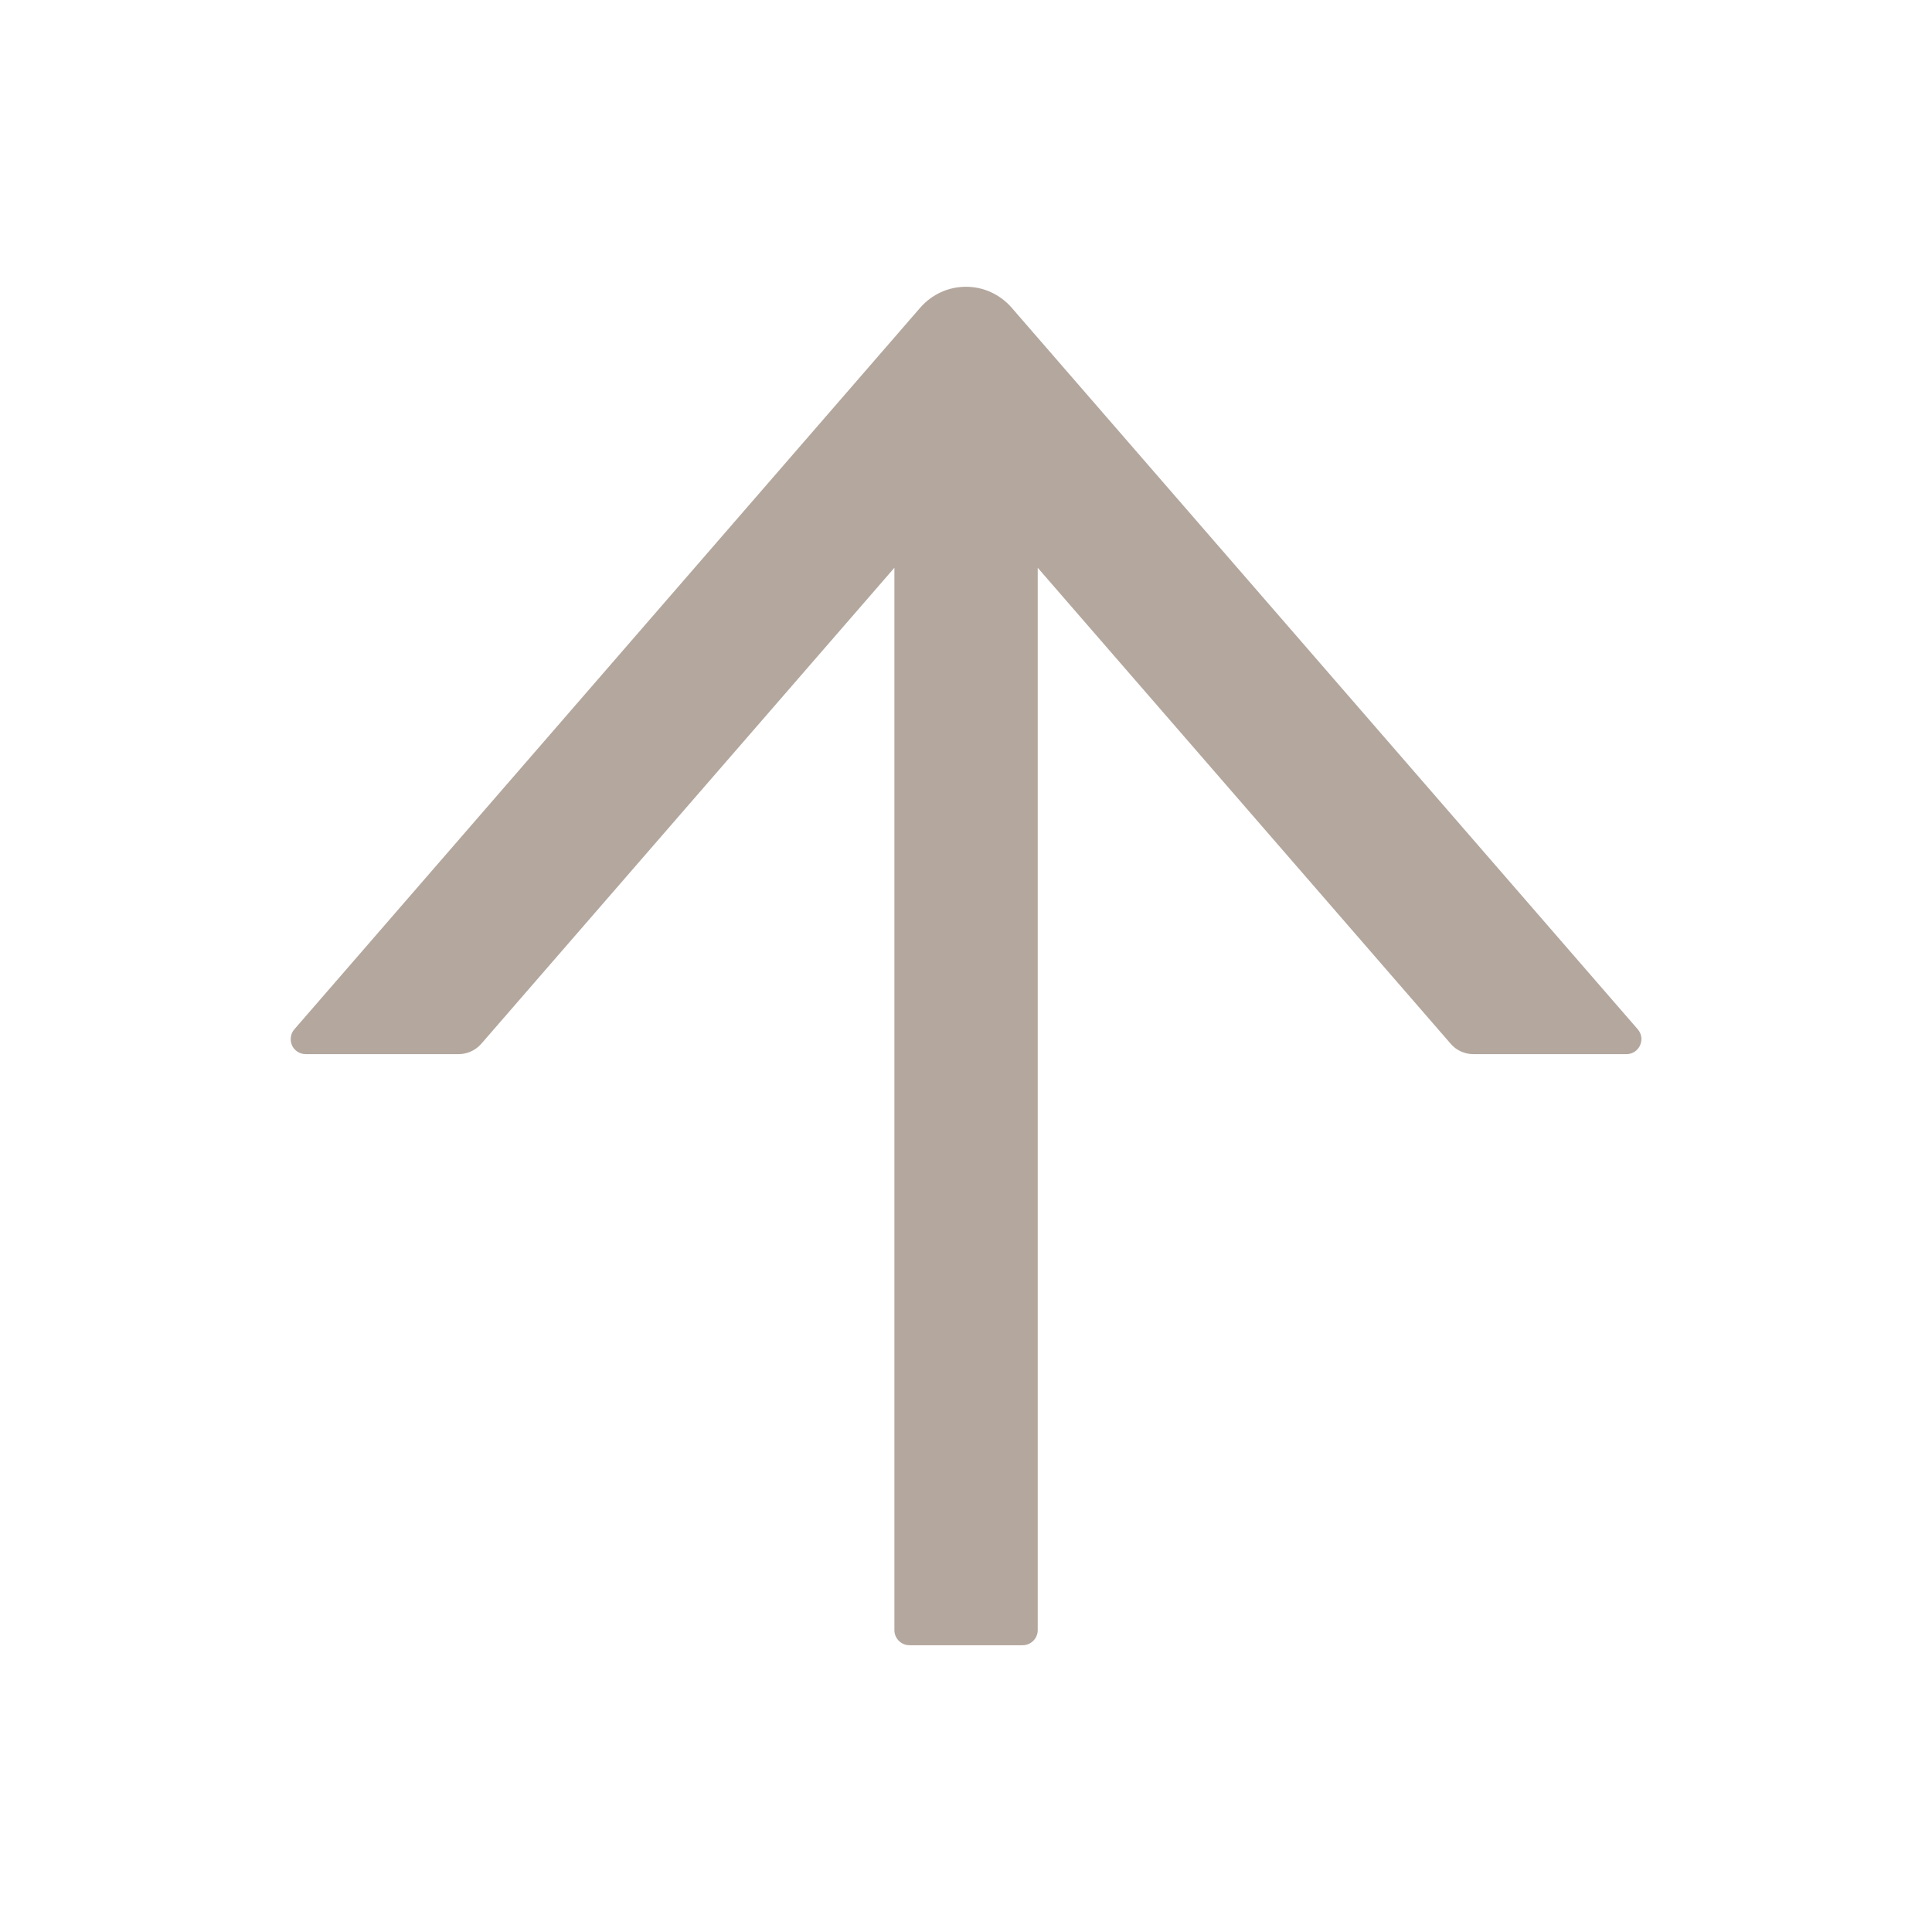 <?xml version="1.0" encoding="UTF-8"?> <svg xmlns="http://www.w3.org/2000/svg" width="16" height="16" viewBox="0 0 16 16" fill="none"><path d="M13.563 8.524L8.377 2.547C8.33 2.493 8.272 2.45 8.207 2.42C8.142 2.39 8.071 2.375 8 2.375C7.928 2.375 7.857 2.39 7.792 2.42C7.727 2.45 7.669 2.493 7.622 2.547L2.438 8.524C2.422 8.542 2.412 8.564 2.409 8.588C2.405 8.611 2.409 8.635 2.418 8.657C2.428 8.679 2.444 8.697 2.464 8.71C2.484 8.723 2.508 8.73 2.532 8.73H3.797C3.869 8.73 3.938 8.699 3.986 8.644L7.407 4.702V13.5C7.407 13.569 7.463 13.625 7.532 13.625H8.469C8.538 13.625 8.594 13.569 8.594 13.5V4.702L12.014 8.644C12.061 8.699 12.13 8.73 12.203 8.73H13.469C13.575 8.73 13.633 8.605 13.563 8.524Z" fill="#B3A79E"></path></svg> 